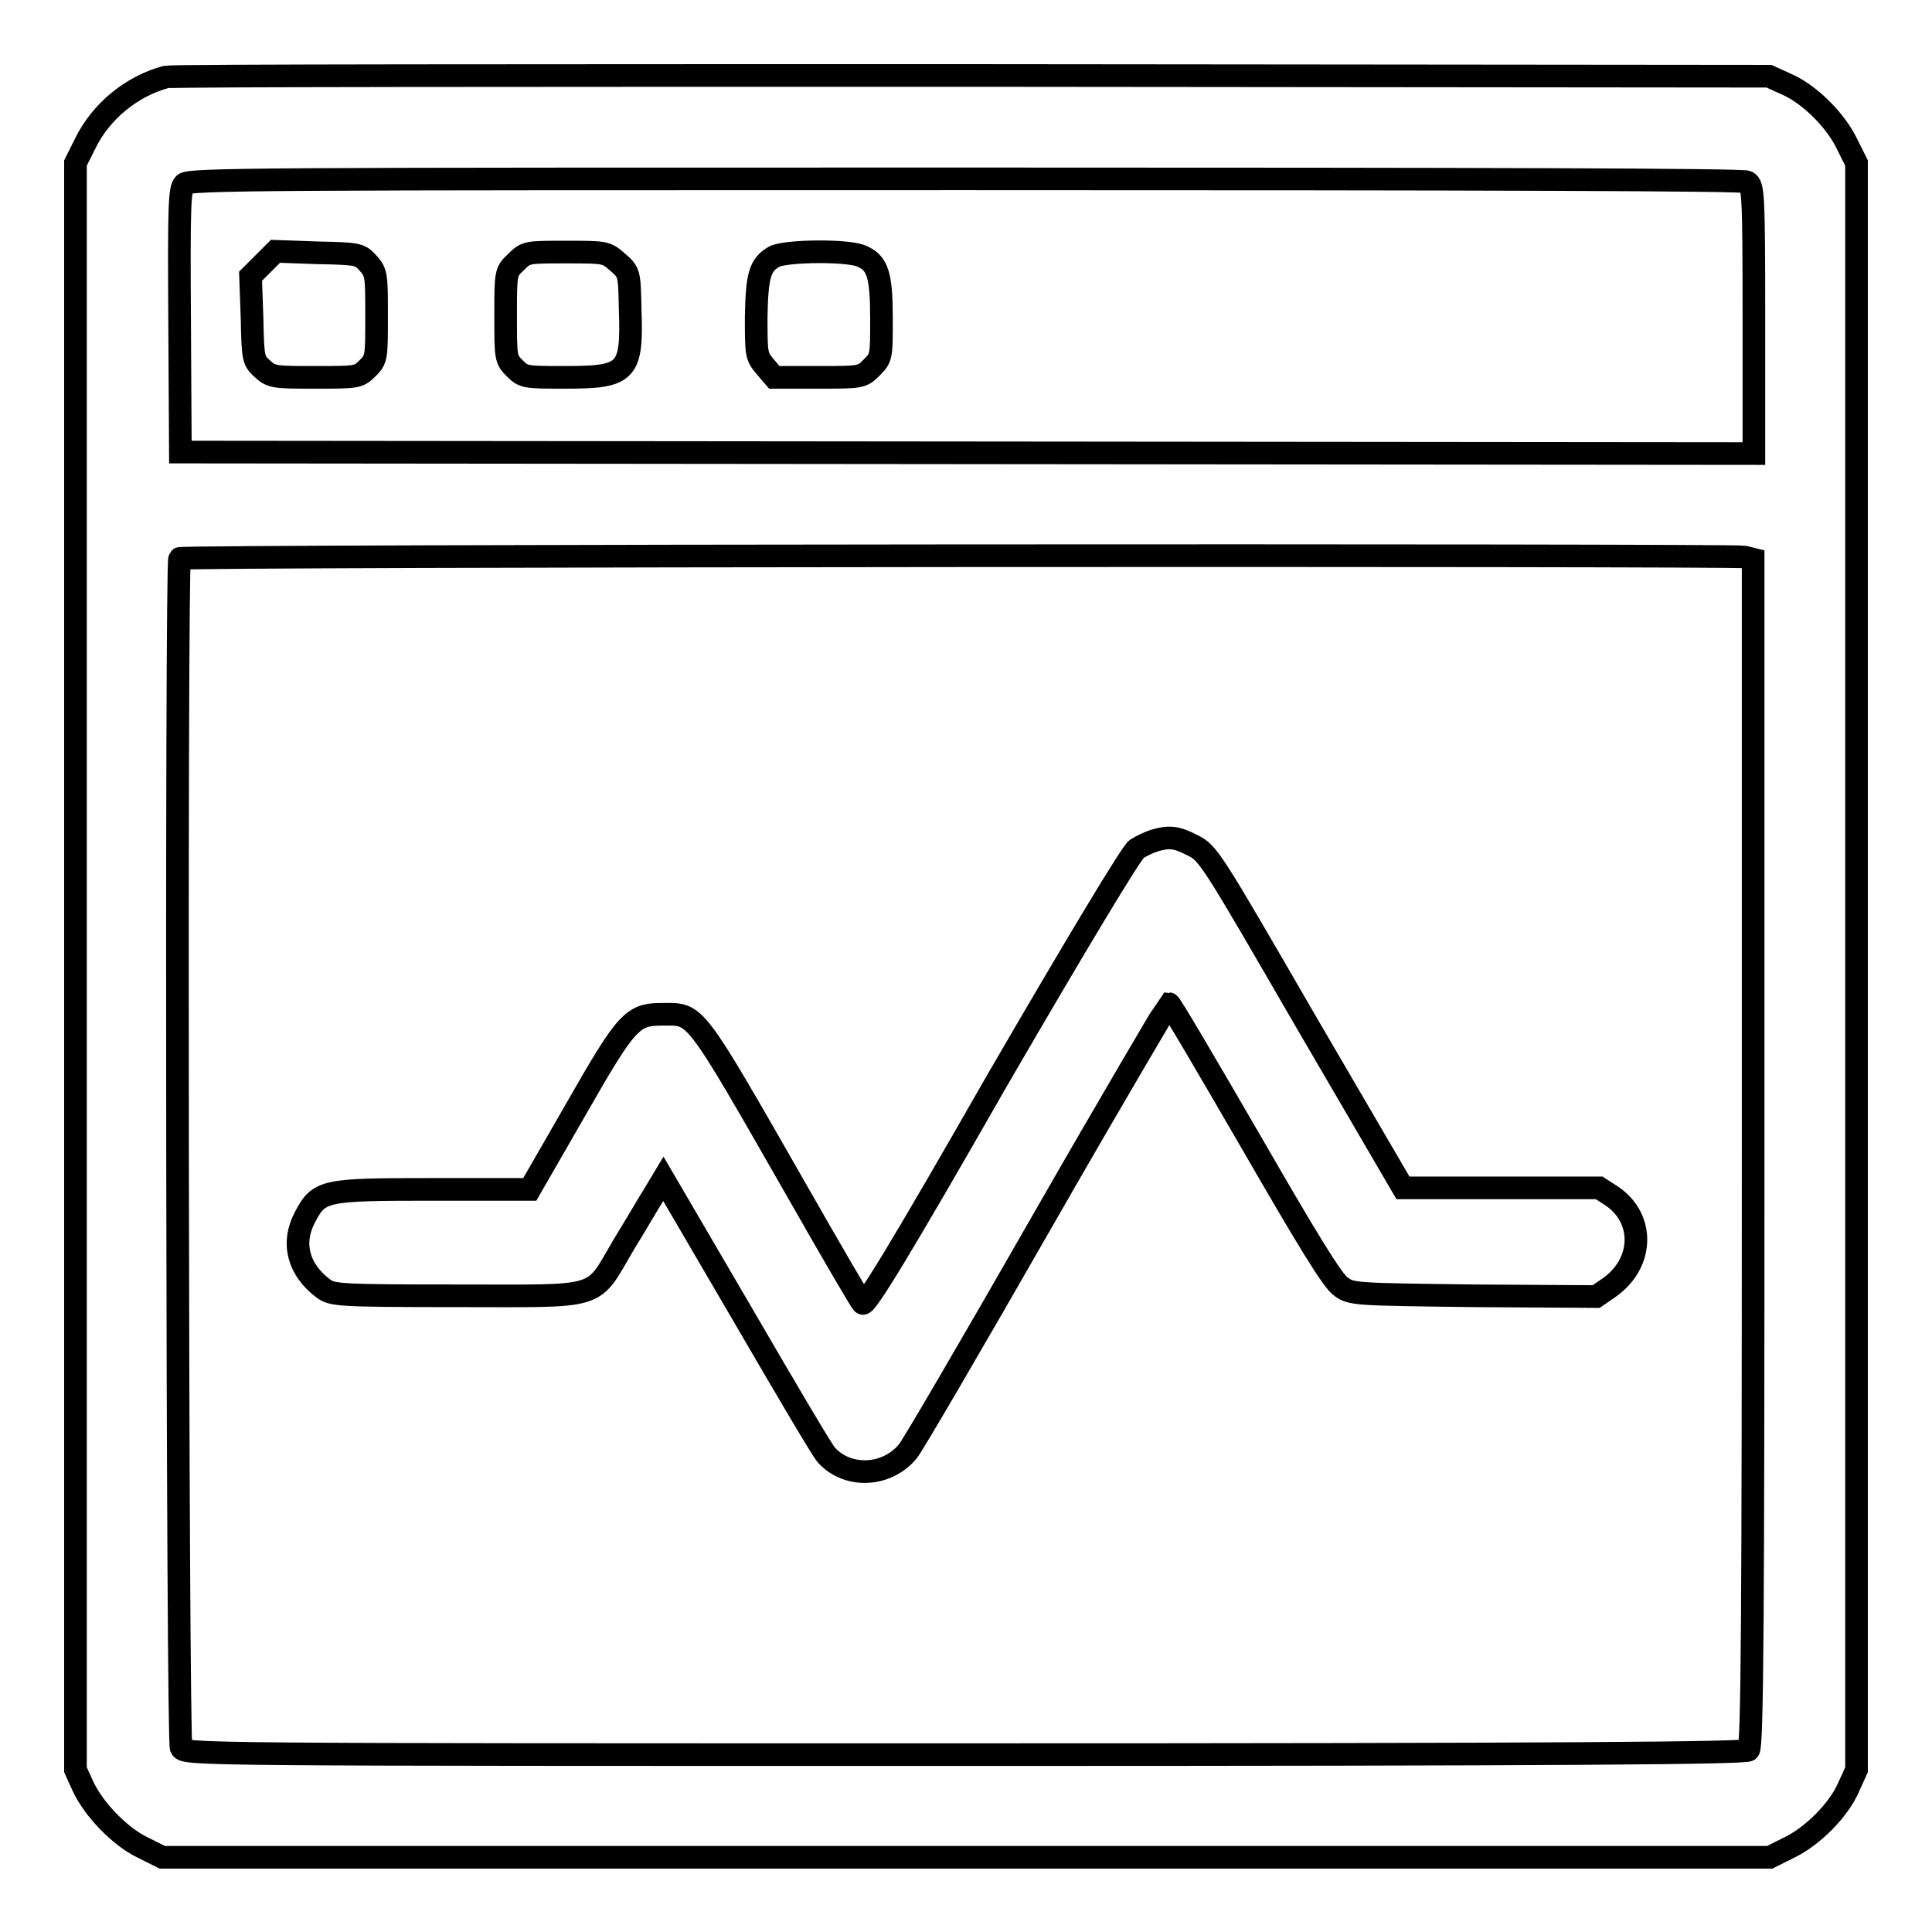 <?xml version="1.0" encoding="utf-8"?>
<!-- Svg Vector Icons : http://www.onlinewebfonts.com/icon -->
<!DOCTYPE svg PUBLIC "-//W3C//DTD SVG 1.1//EN" "http://www.w3.org/Graphics/SVG/1.1/DTD/svg11.dtd">
<svg version="1.1" xmlns="http://www.w3.org/2000/svg" xmlns:xlink="http://www.w3.org/1999/xlink" x="0px" y="0px" viewBox="0 0 256 256" enable-background="new 0 0 256 256" xml:space="preserve">
<g><g><g><path stroke-width="3" fill-opacity="0" stroke="#000000"  d="M22,10.2c-4.5,1.2-8.6,4.5-10.7,8.8L10,21.6V128v106.5l1,2.2c1.4,3,4.8,6.6,7.9,8.1l2.6,1.3H128h106.5l2.6-1.3c3.1-1.5,6.6-5,7.9-8.1l1-2.2V128V21.6l-1.3-2.6c-1.5-3.1-5-6.6-8.1-7.9l-2.2-1L128.9,10C70.9,10,22.8,10,22,10.2z M231.5,24.1c0.8,0.5,0.9,1.2,0.9,18.2v17.8l-104.2-0.1L23.9,59.9l-0.1-17.4c-0.1-15.3,0-17.5,0.6-18.1c0.6-0.7,10.3-0.7,103.5-0.7C197.8,23.7,230.9,23.8,231.5,24.1z M231.1,73.8l1.2,0.3v78.6c0,60.5-0.1,78.7-0.6,79.2c-0.4,0.4-24.2,0.6-103.9,0.6c-101.7,0-103.3,0-103.8-0.9c-0.5-0.9-0.7-157.1-0.2-157.6C24.2,73.6,229.4,73.5,231.1,73.8z"/><path stroke-width="3" fill-opacity="0" stroke="#000000"  d="M34.9,34.9l-1.7,1.7l0.2,5.6c0.1,5.5,0.2,5.6,1.4,6.7c1.2,1.1,1.7,1.1,7,1.1c5.5,0,5.7,0,6.9-1.2c1.2-1.2,1.2-1.4,1.2-6.9c0-5.3,0-5.8-1.1-7c-1.1-1.2-1.2-1.3-6.7-1.4l-5.6-0.2L34.9,34.9z"/><path stroke-width="3" fill-opacity="0" stroke="#000000"  d="M68.4,34.7C67,36,67,36.1,67,41.8c0,5.6,0,5.8,1.2,7c1.2,1.2,1.4,1.2,6.8,1.2c8.1,0,8.8-0.7,8.5-9c-0.1-4.9-0.1-4.9-1.7-6.3c-1.5-1.3-1.6-1.3-6.8-1.3C69.8,33.4,69.7,33.4,68.4,34.7z"/><path stroke-width="3" fill-opacity="0" stroke="#000000"  d="M102.6,34c-1.9,1.1-2.3,2.4-2.4,8c0,4.9,0,5.2,1.2,6.6l1.2,1.4h5.8c5.7,0,5.8,0,7.1-1.3s1.3-1.4,1.3-6.5c0-5.7-0.5-7.3-2.5-8.2C112.7,33.1,104.1,33.2,102.6,34z"/><path stroke-width="3" fill-opacity="0" stroke="#000000"  d="M152.9,111.4c-0.6,0.2-1.7,0.7-2.3,1.1c-0.7,0.5-7.7,12.1-18.5,30.7c-12.8,22.4-17.4,29.9-17.8,29.5c-0.3-0.3-4.2-7-8.7-14.9c-13.9-24.3-13.3-23.4-17.8-23.4c-4,0-4.7,0.7-11.5,12.6l-6.1,10.6H57.4c-14.6,0-15.1,0.1-17,3.7c-1.8,3.4-0.9,6.9,2.4,9.4c1.2,0.9,1.8,1,17.8,1c19.5,0,17.7,0.6,22-6.7c1.6-2.6,3.4-5.7,4.1-6.8l1.2-2L98.3,174c5.7,9.8,10.7,18.3,11.2,18.8c2.8,3.1,8,2.9,10.8-0.5c0.6-0.7,8.6-14.4,17.7-30.3c9.1-15.9,16.8-28.9,16.9-29c0.2,0,5,8.2,10.8,18.2c7.5,13,10.9,18.6,12,19.3c1.4,1,1.8,1,17.6,1.2l16.2,0.1l1.6-1.1c4.7-3.2,4.9-9.2,0.5-12.2l-1.7-1.1h-13h-13L173,135.3c-12.5-21.6-12.9-22.3-15-23.3C155.9,110.9,154.9,110.8,152.9,111.4z"/></g></g></g>
</svg>